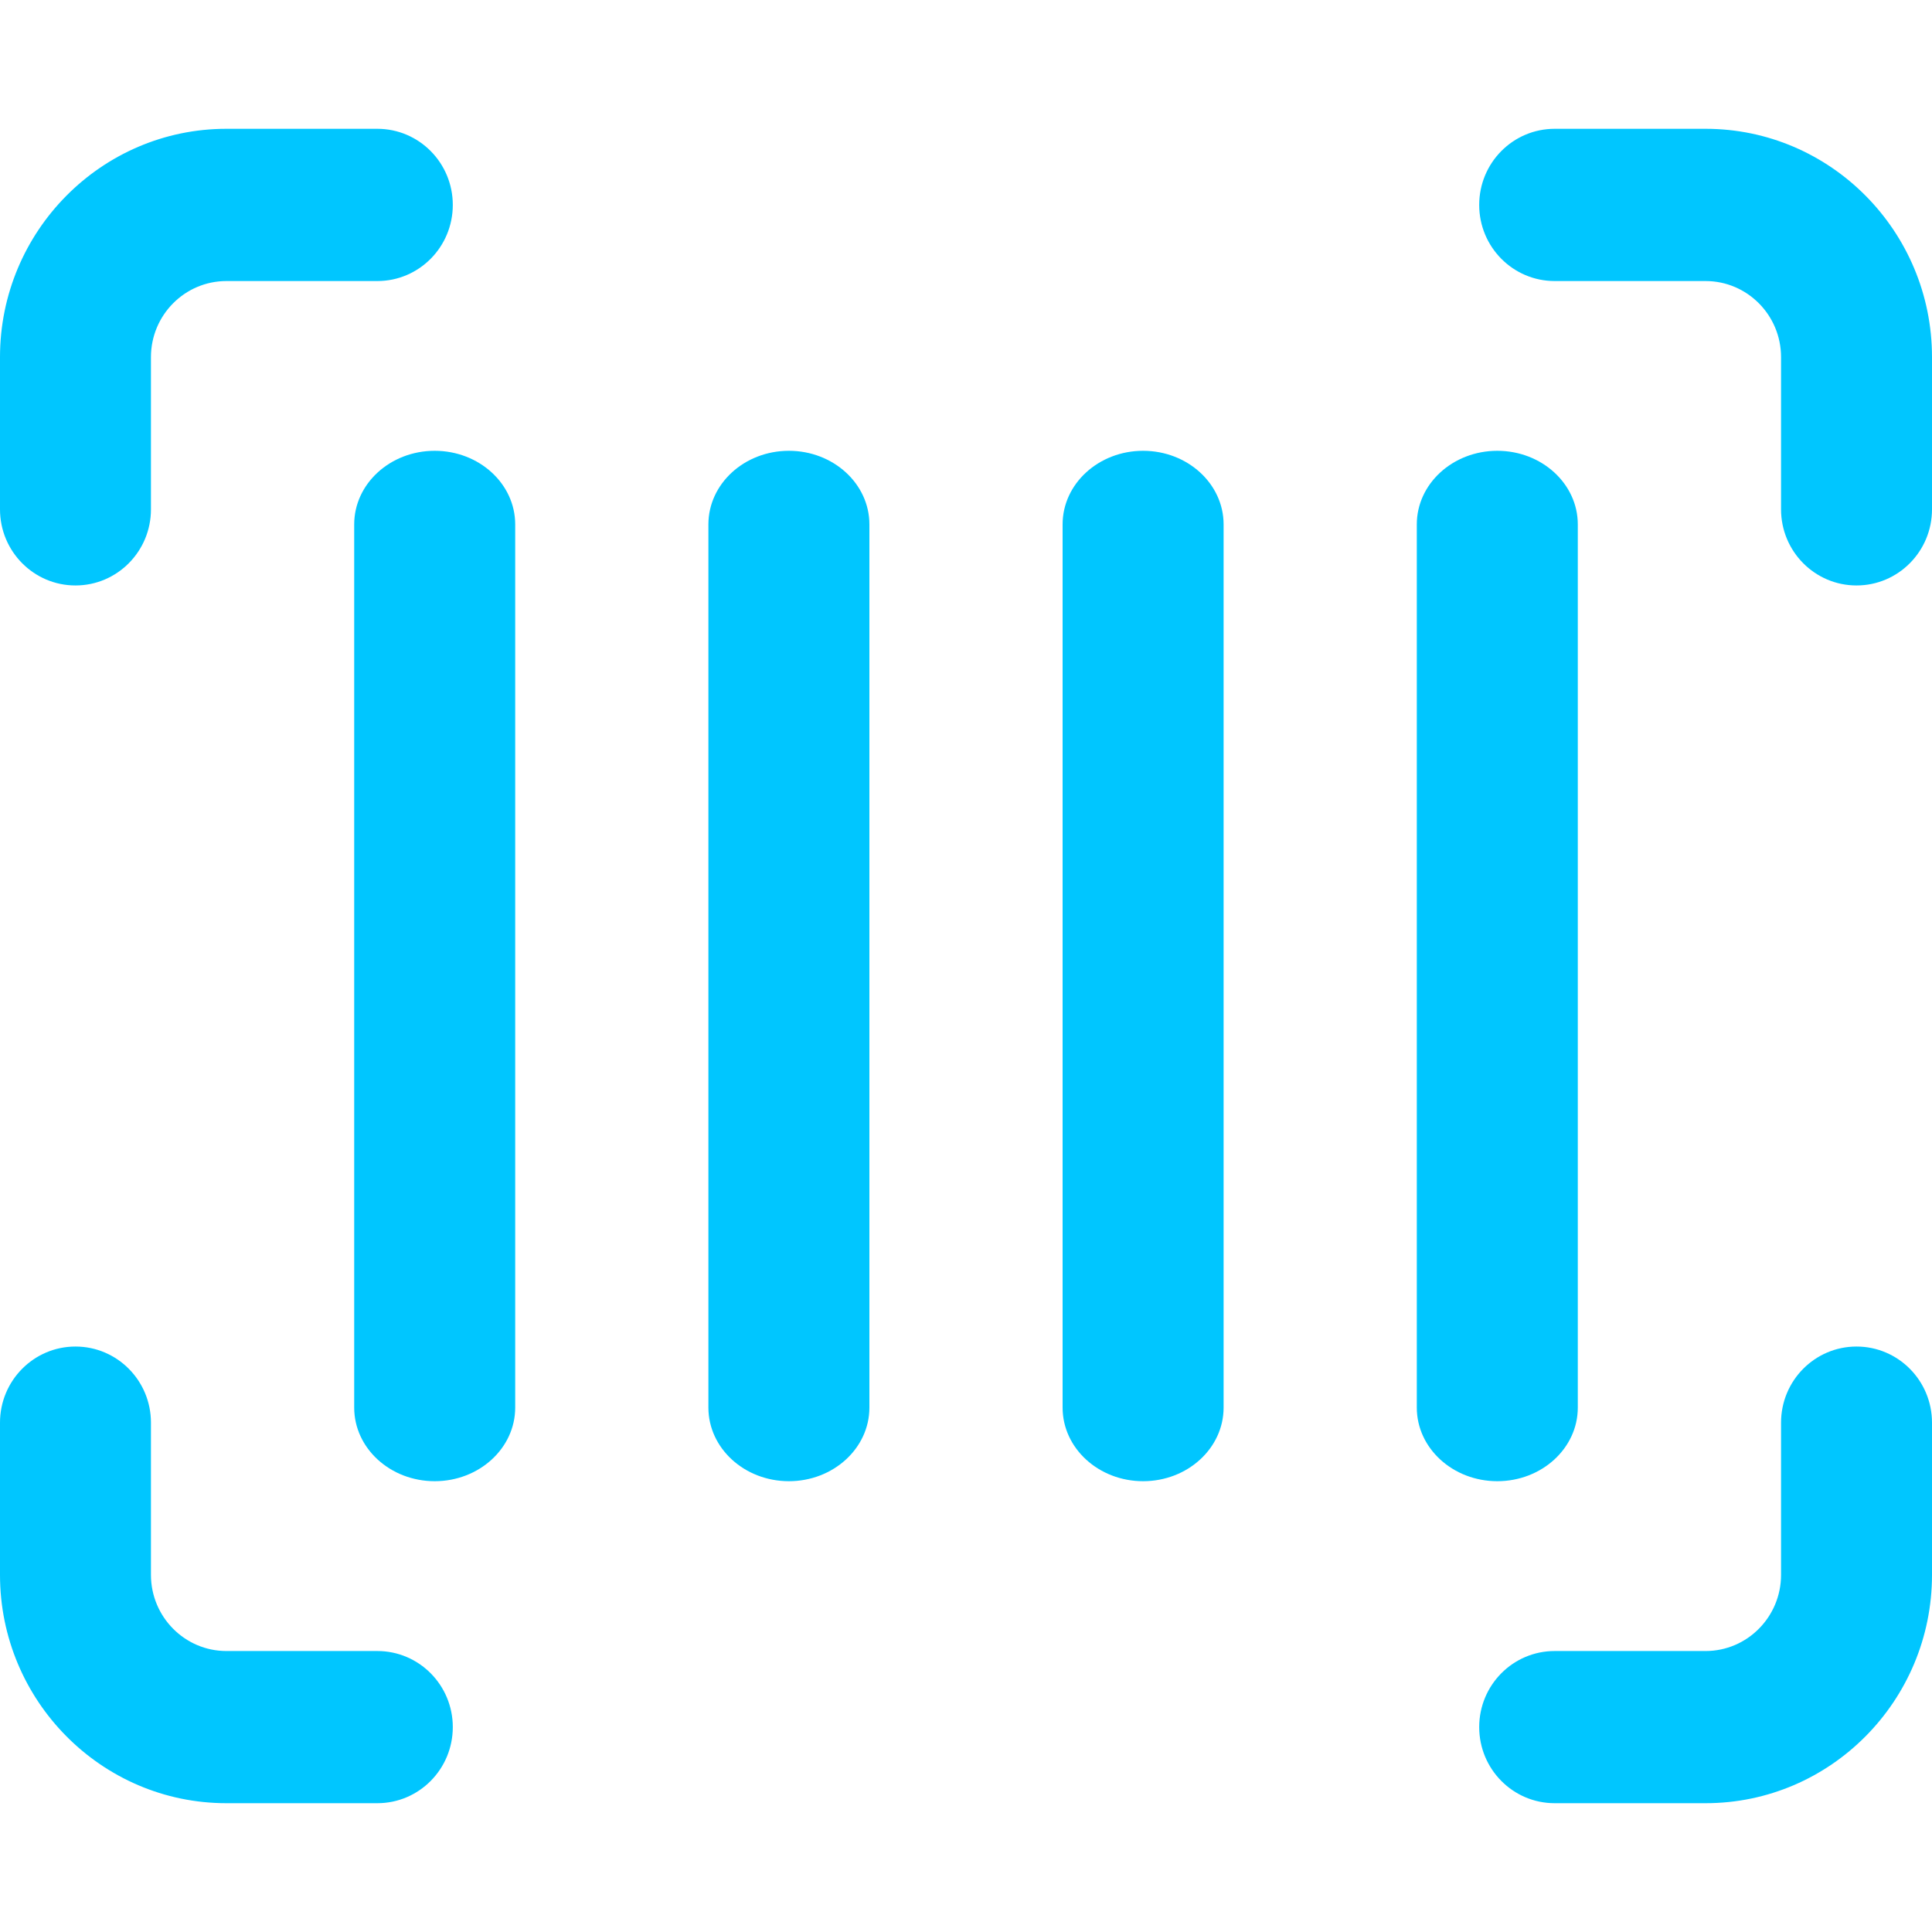 <svg width="30" height="30" viewBox="0 0 30 30" fill="none" xmlns="http://www.w3.org/2000/svg">
<path d="M8 21.857V8.143C8 7.512 7.44 7 6.75 7C6.06 7 5.5 7.512 5.5 8.143V21.857C5.5 22.488 6.06 23 6.75 23C7.44 23 8 22.488 8 21.857Z" fill="#00C6FF"/>
<path d="M12.25 7C11.56 7 11 7.512 11 8.143V21.857C11 22.488 11.56 23 12.25 23C12.94 23 13.5 22.488 13.5 21.857V8.143C13.5 7.512 12.94 7 12.25 7Z" fill="#00C6FF"/>
<path d="M17.75 7C17.06 7 16.5 7.512 16.5 8.143V21.857C16.5 22.488 17.06 23 17.75 23C18.44 23 19 22.488 19 21.857V8.143C19 7.512 18.44 7 17.75 7Z" fill="#00C6FF"/>
<path d="M23.25 23C23.94 23 24.5 22.488 24.5 21.857V8.143C24.5 7.512 23.94 7 23.25 7C22.56 7 22 7.512 22 8.143V21.857C22 22.488 22.56 23 23.25 23Z" fill="#00C6FF"/>
<path d="M5.859 2H3.516C1.577 2 0 3.59 0 5.545V7.909C0 8.562 0.525 9.091 1.172 9.091C1.819 9.091 2.344 8.562 2.344 7.909V5.545C2.344 4.894 2.869 4.364 3.516 4.364H5.859C6.507 4.364 7.031 3.835 7.031 3.182C7.031 2.529 6.507 2 5.859 2Z" fill="#00C6FF"/>
<path d="M26.484 2H24.141C23.493 2 22.969 2.529 22.969 3.182C22.969 3.835 23.493 4.364 24.141 4.364H26.484C27.131 4.364 27.656 4.894 27.656 5.545V7.909C27.656 8.562 28.181 9.091 28.828 9.091C29.475 9.091 30 8.562 30 7.909V5.545C30 3.59 28.423 2 26.484 2Z" fill="#00C6FF"/>
<path d="M28.828 20.909C28.181 20.909 27.656 21.438 27.656 22.091V24.455C27.656 25.106 27.131 25.637 26.484 25.637H24.141C23.493 25.637 22.969 26.166 22.969 26.818C22.969 27.471 23.493 28 24.141 28H26.484C28.423 28 30 26.41 30 24.455V22.091C30 21.438 29.475 20.909 28.828 20.909Z" fill="#00C6FF"/>
<path d="M5.859 25.637H3.516C2.869 25.637 2.344 25.106 2.344 24.455V22.091C2.344 21.438 1.819 20.909 1.172 20.909C0.525 20.909 0 21.438 0 22.091V24.455C0 26.41 1.577 28 3.516 28H5.859C6.507 28 7.031 27.471 7.031 26.818C7.031 26.166 6.507 25.637 5.859 25.637Z" fill="#00C6FF"/>
</svg>
